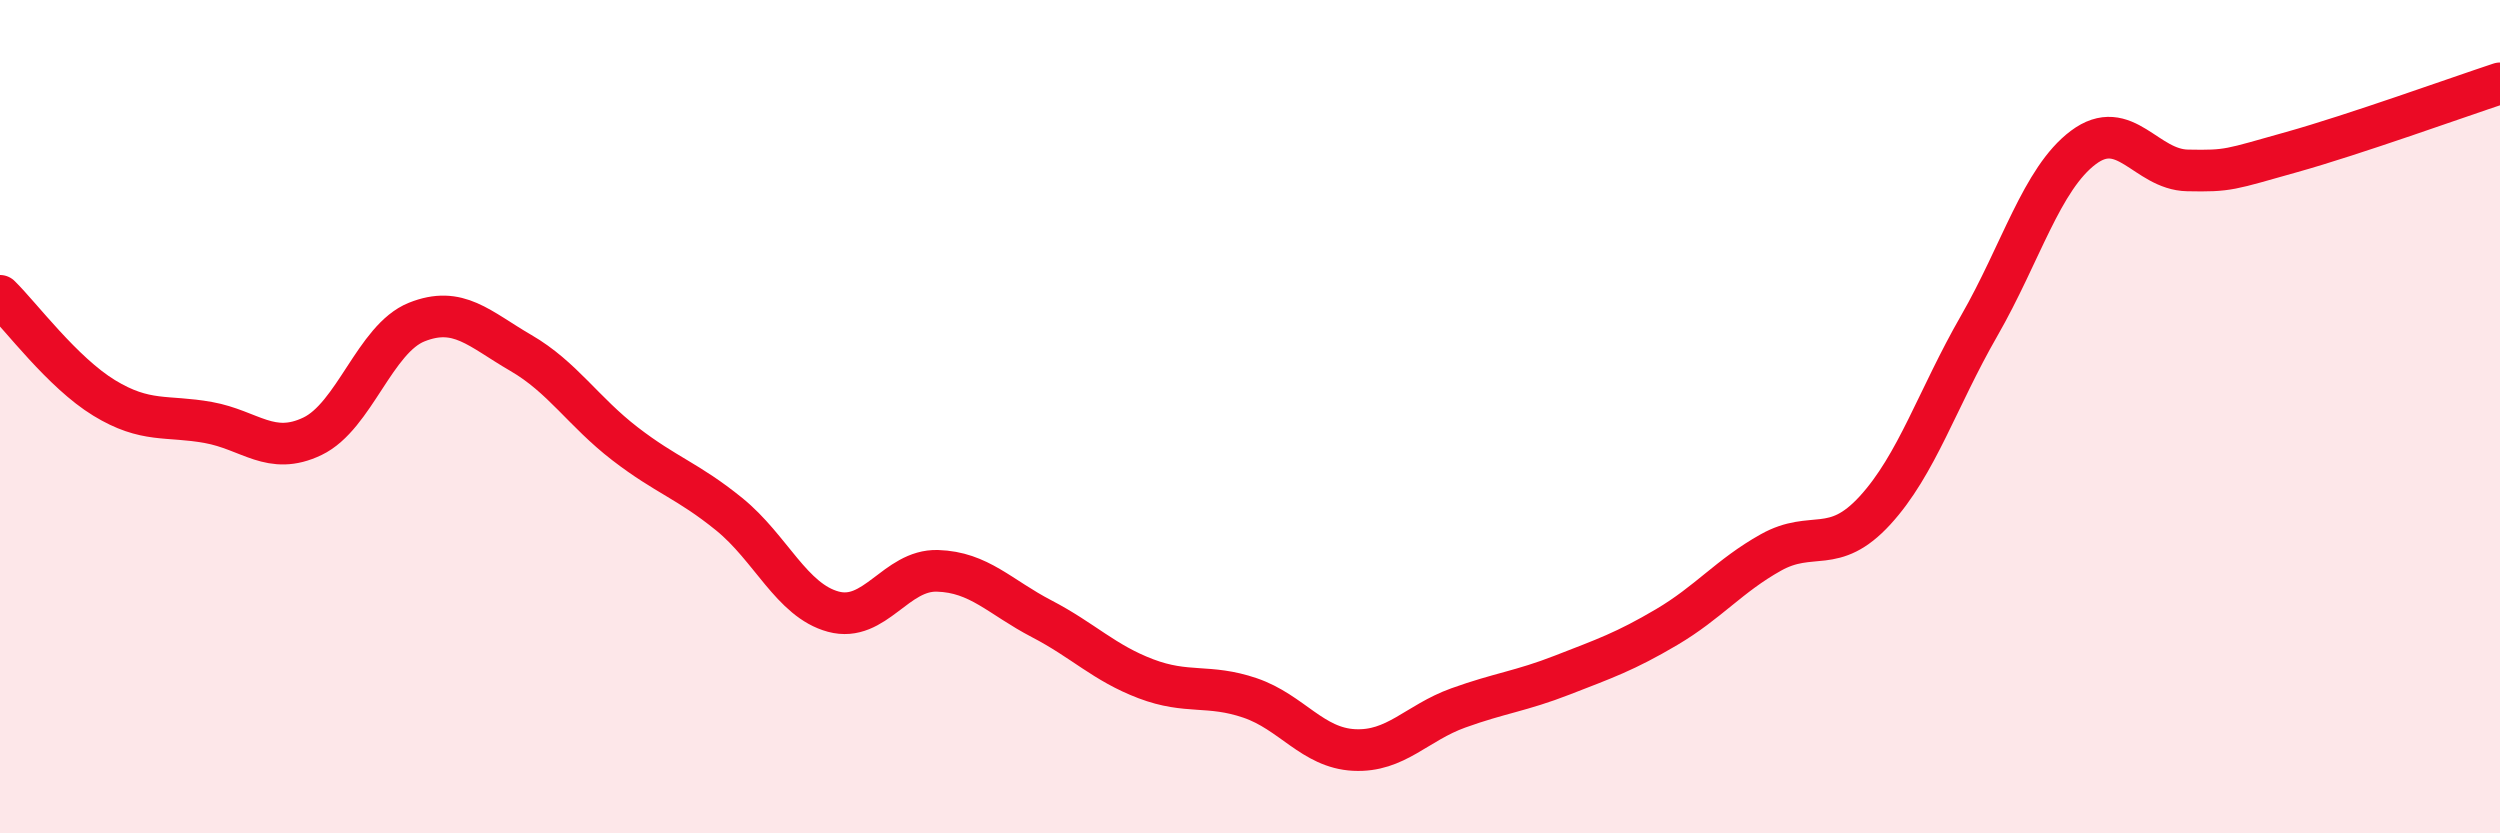 
    <svg width="60" height="20" viewBox="0 0 60 20" xmlns="http://www.w3.org/2000/svg">
      <path
        d="M 0,7.1 C 0.5,7.59 1.5,8.94 2.5,9.55 C 3.5,10.16 4,9.96 5,10.14 C 6,10.32 6.5,10.95 7.5,10.47 C 8.5,9.99 9,8.13 10,7.73 C 11,7.33 11.5,7.89 12.5,8.47 C 13.5,9.05 14,9.88 15,10.65 C 16,11.42 16.5,11.53 17.5,12.34 C 18.5,13.15 19,14.41 20,14.68 C 21,14.95 21.5,13.67 22.5,13.7 C 23.5,13.73 24,14.33 25,14.85 C 26,15.37 26.5,15.91 27.5,16.29 C 28.5,16.67 29,16.41 30,16.75 C 31,17.09 31.5,17.95 32.5,18 C 33.5,18.05 34,17.35 35,16.99 C 36,16.63 36.5,16.59 37.5,16.2 C 38.5,15.81 39,15.64 40,15.05 C 41,14.46 41.5,13.82 42.5,13.26 C 43.5,12.7 44,13.34 45,12.25 C 46,11.16 46.5,9.56 47.5,7.82 C 48.5,6.08 49,4.29 50,3.54 C 51,2.79 51.5,4.07 52.5,4.09 C 53.5,4.11 53.5,4.07 55,3.65 C 56.5,3.23 59,2.33 60,2L60 20L0 20Z"
        fill="#EB0A25"
        opacity="0.1"
        stroke-linecap="round"
        stroke-linejoin="round"
      />
      <path
        d="M 0,7.1 C 0.5,7.59 1.5,8.94 2.5,9.55 C 3.5,10.16 4,9.96 5,10.14 C 6,10.32 6.5,10.95 7.5,10.47 C 8.5,9.99 9,8.13 10,7.73 C 11,7.33 11.5,7.89 12.5,8.47 C 13.5,9.05 14,9.88 15,10.65 C 16,11.42 16.5,11.53 17.5,12.34 C 18.5,13.15 19,14.41 20,14.68 C 21,14.95 21.5,13.67 22.5,13.7 C 23.5,13.73 24,14.33 25,14.85 C 26,15.37 26.5,15.91 27.5,16.29 C 28.5,16.67 29,16.41 30,16.75 C 31,17.09 31.5,17.95 32.5,18 C 33.5,18.05 34,17.35 35,16.99 C 36,16.63 36.5,16.59 37.5,16.2 C 38.5,15.81 39,15.64 40,15.05 C 41,14.46 41.5,13.82 42.5,13.26 C 43.5,12.7 44,13.34 45,12.25 C 46,11.16 46.5,9.56 47.5,7.82 C 48.5,6.08 49,4.29 50,3.54 C 51,2.79 51.5,4.07 52.5,4.09 C 53.5,4.11 53.5,4.07 55,3.65 C 56.5,3.23 59,2.33 60,2"
        stroke="#EB0A25"
        stroke-width="1"
        fill="none"
        stroke-linecap="round"
        stroke-linejoin="round"
      />
    </svg>
  